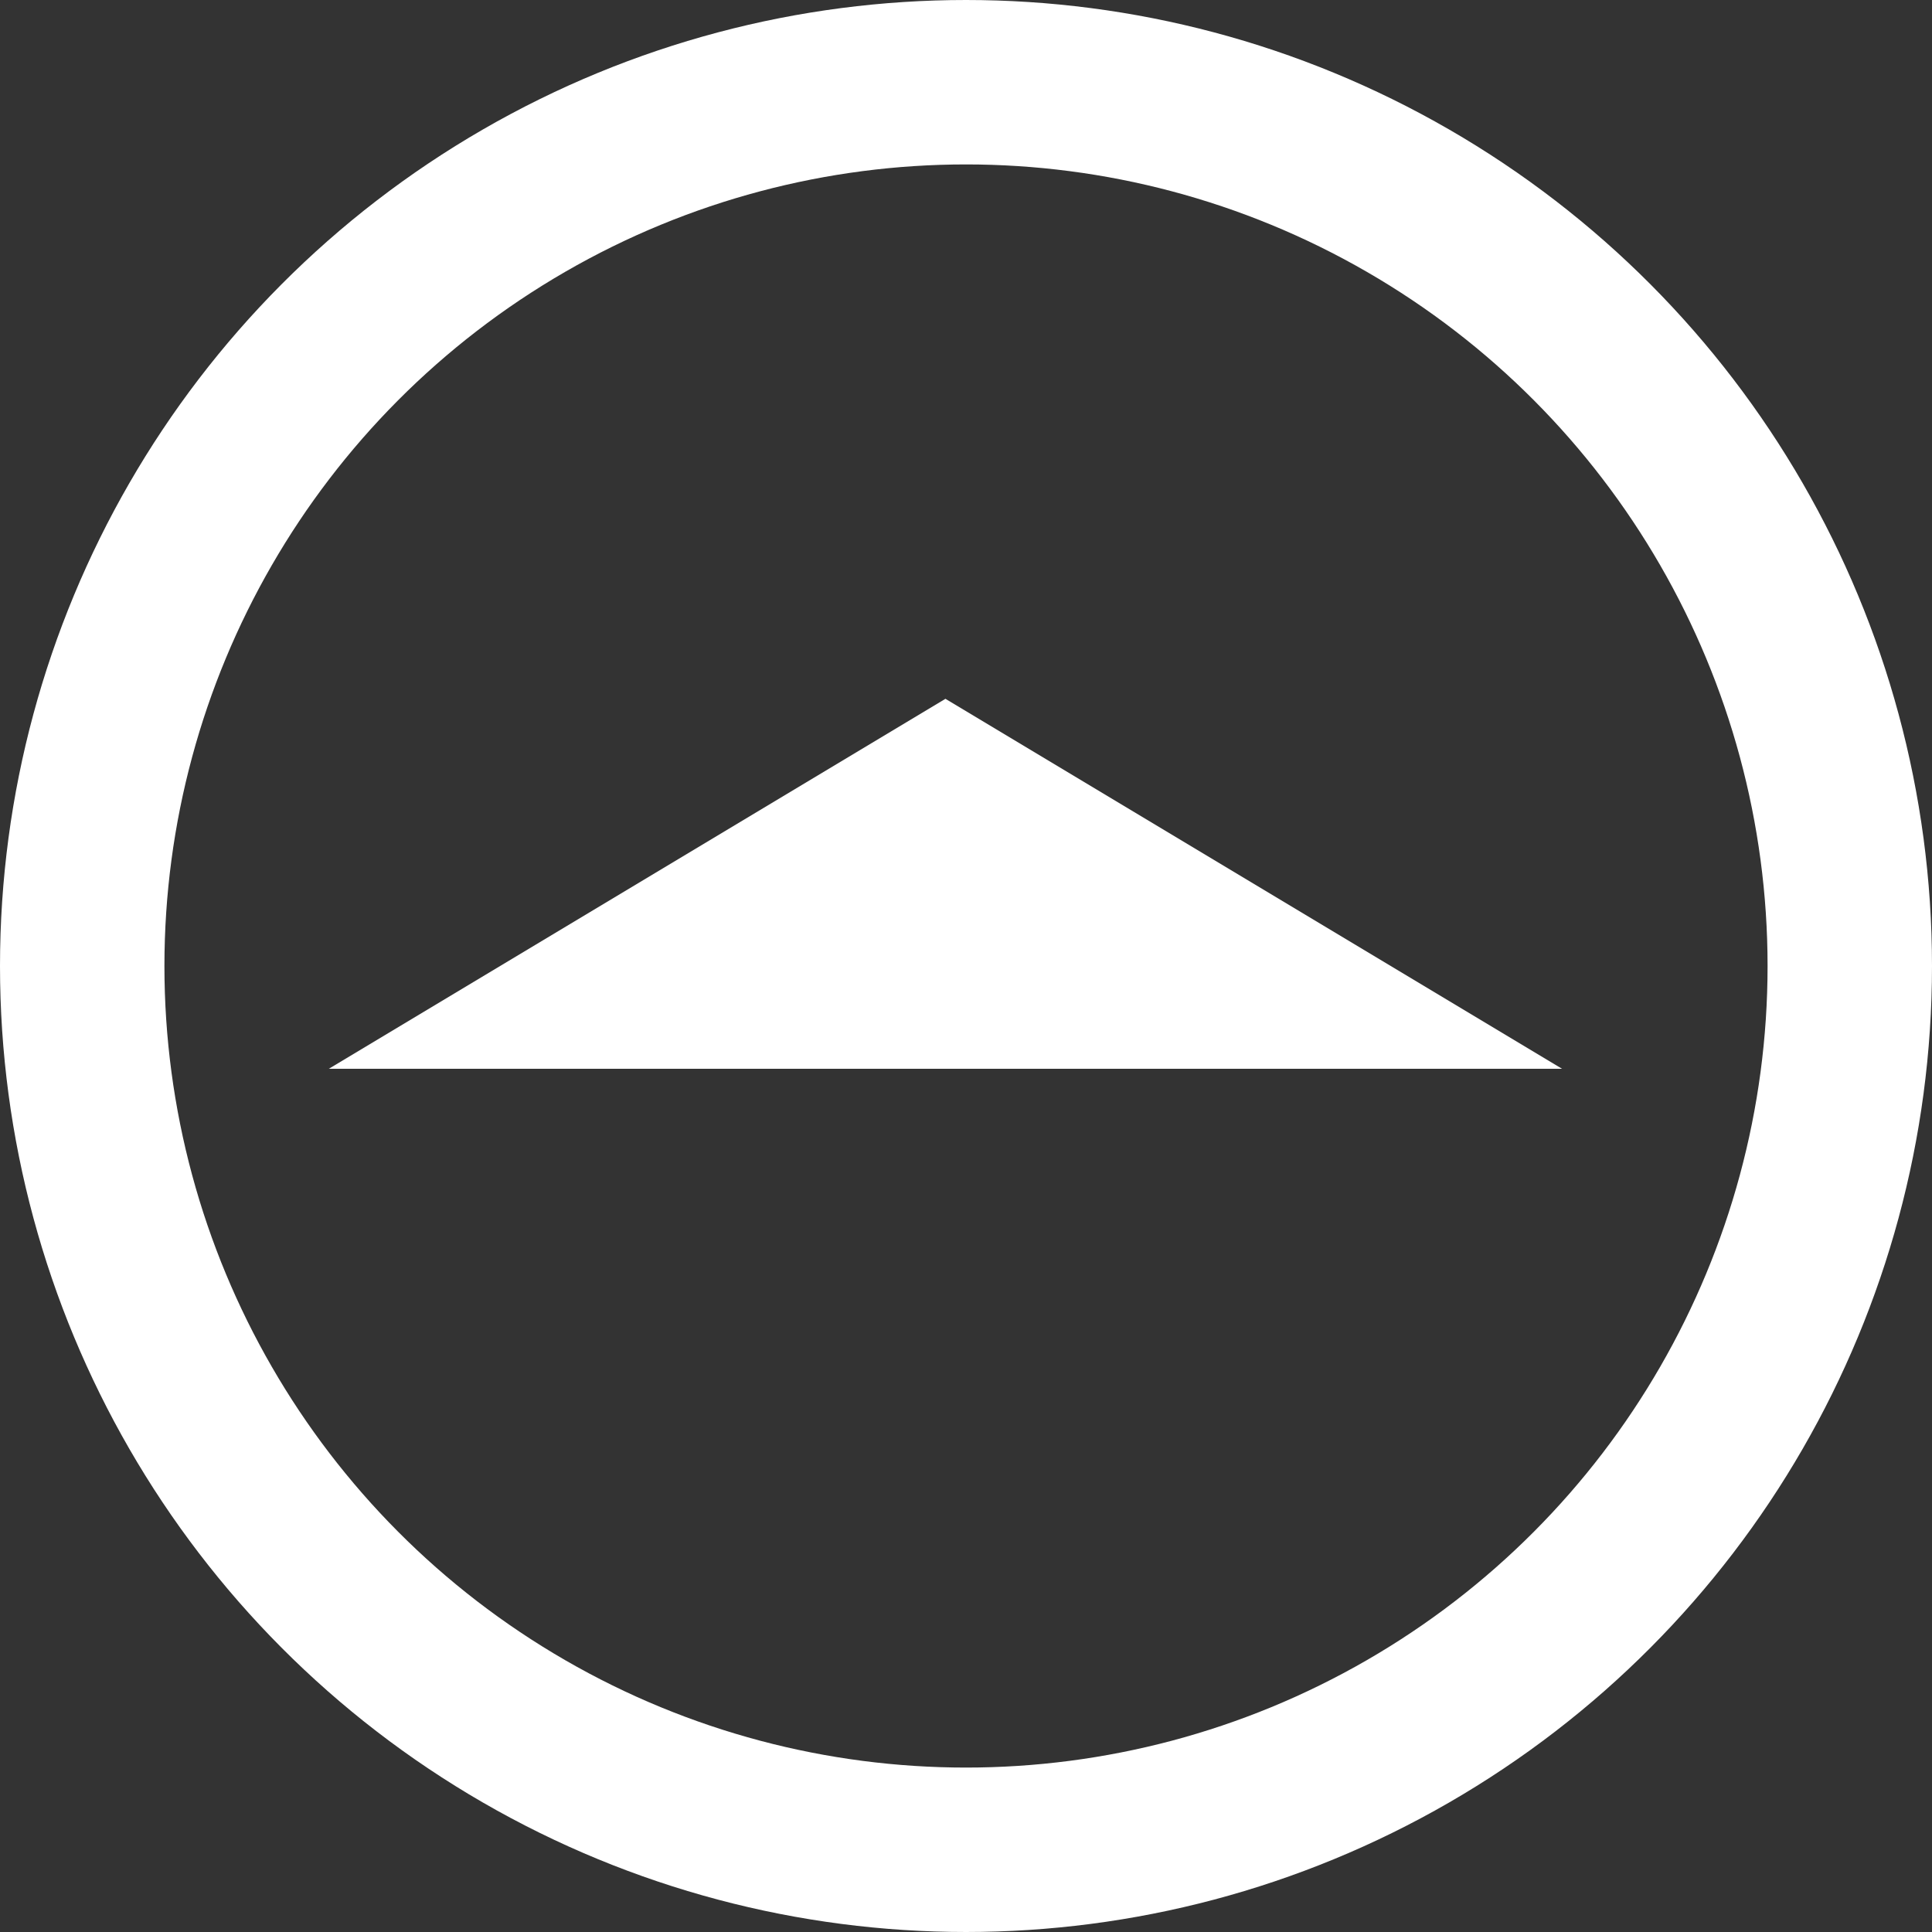 <svg xmlns="http://www.w3.org/2000/svg" width="47" height="47" viewBox="0 0 47 47">
  <rect x="0" y="0" width="47" height="47" fill="#333333" stroke="none"/>
  <g id="Groupe_160" data-name="Groupe 160" transform="translate(-1751 -3944)">
    <path id="Polygone_2" data-name="Polygone 2" d="M15,0,30,9H0Z" transform="translate(1759 3961)" fill="#fff"/>
    <g id="Ellipse_2" data-name="Ellipse 2" transform="translate(1751 3944)" fill="none" stroke="#fff" stroke-width="4">
      <circle cx="23.5" cy="23.5" r="23.5" stroke="none"/>
      <circle cx="23.5" cy="23.5" r="21.5" fill="none"/>
    </g>
  </g>
</svg>
